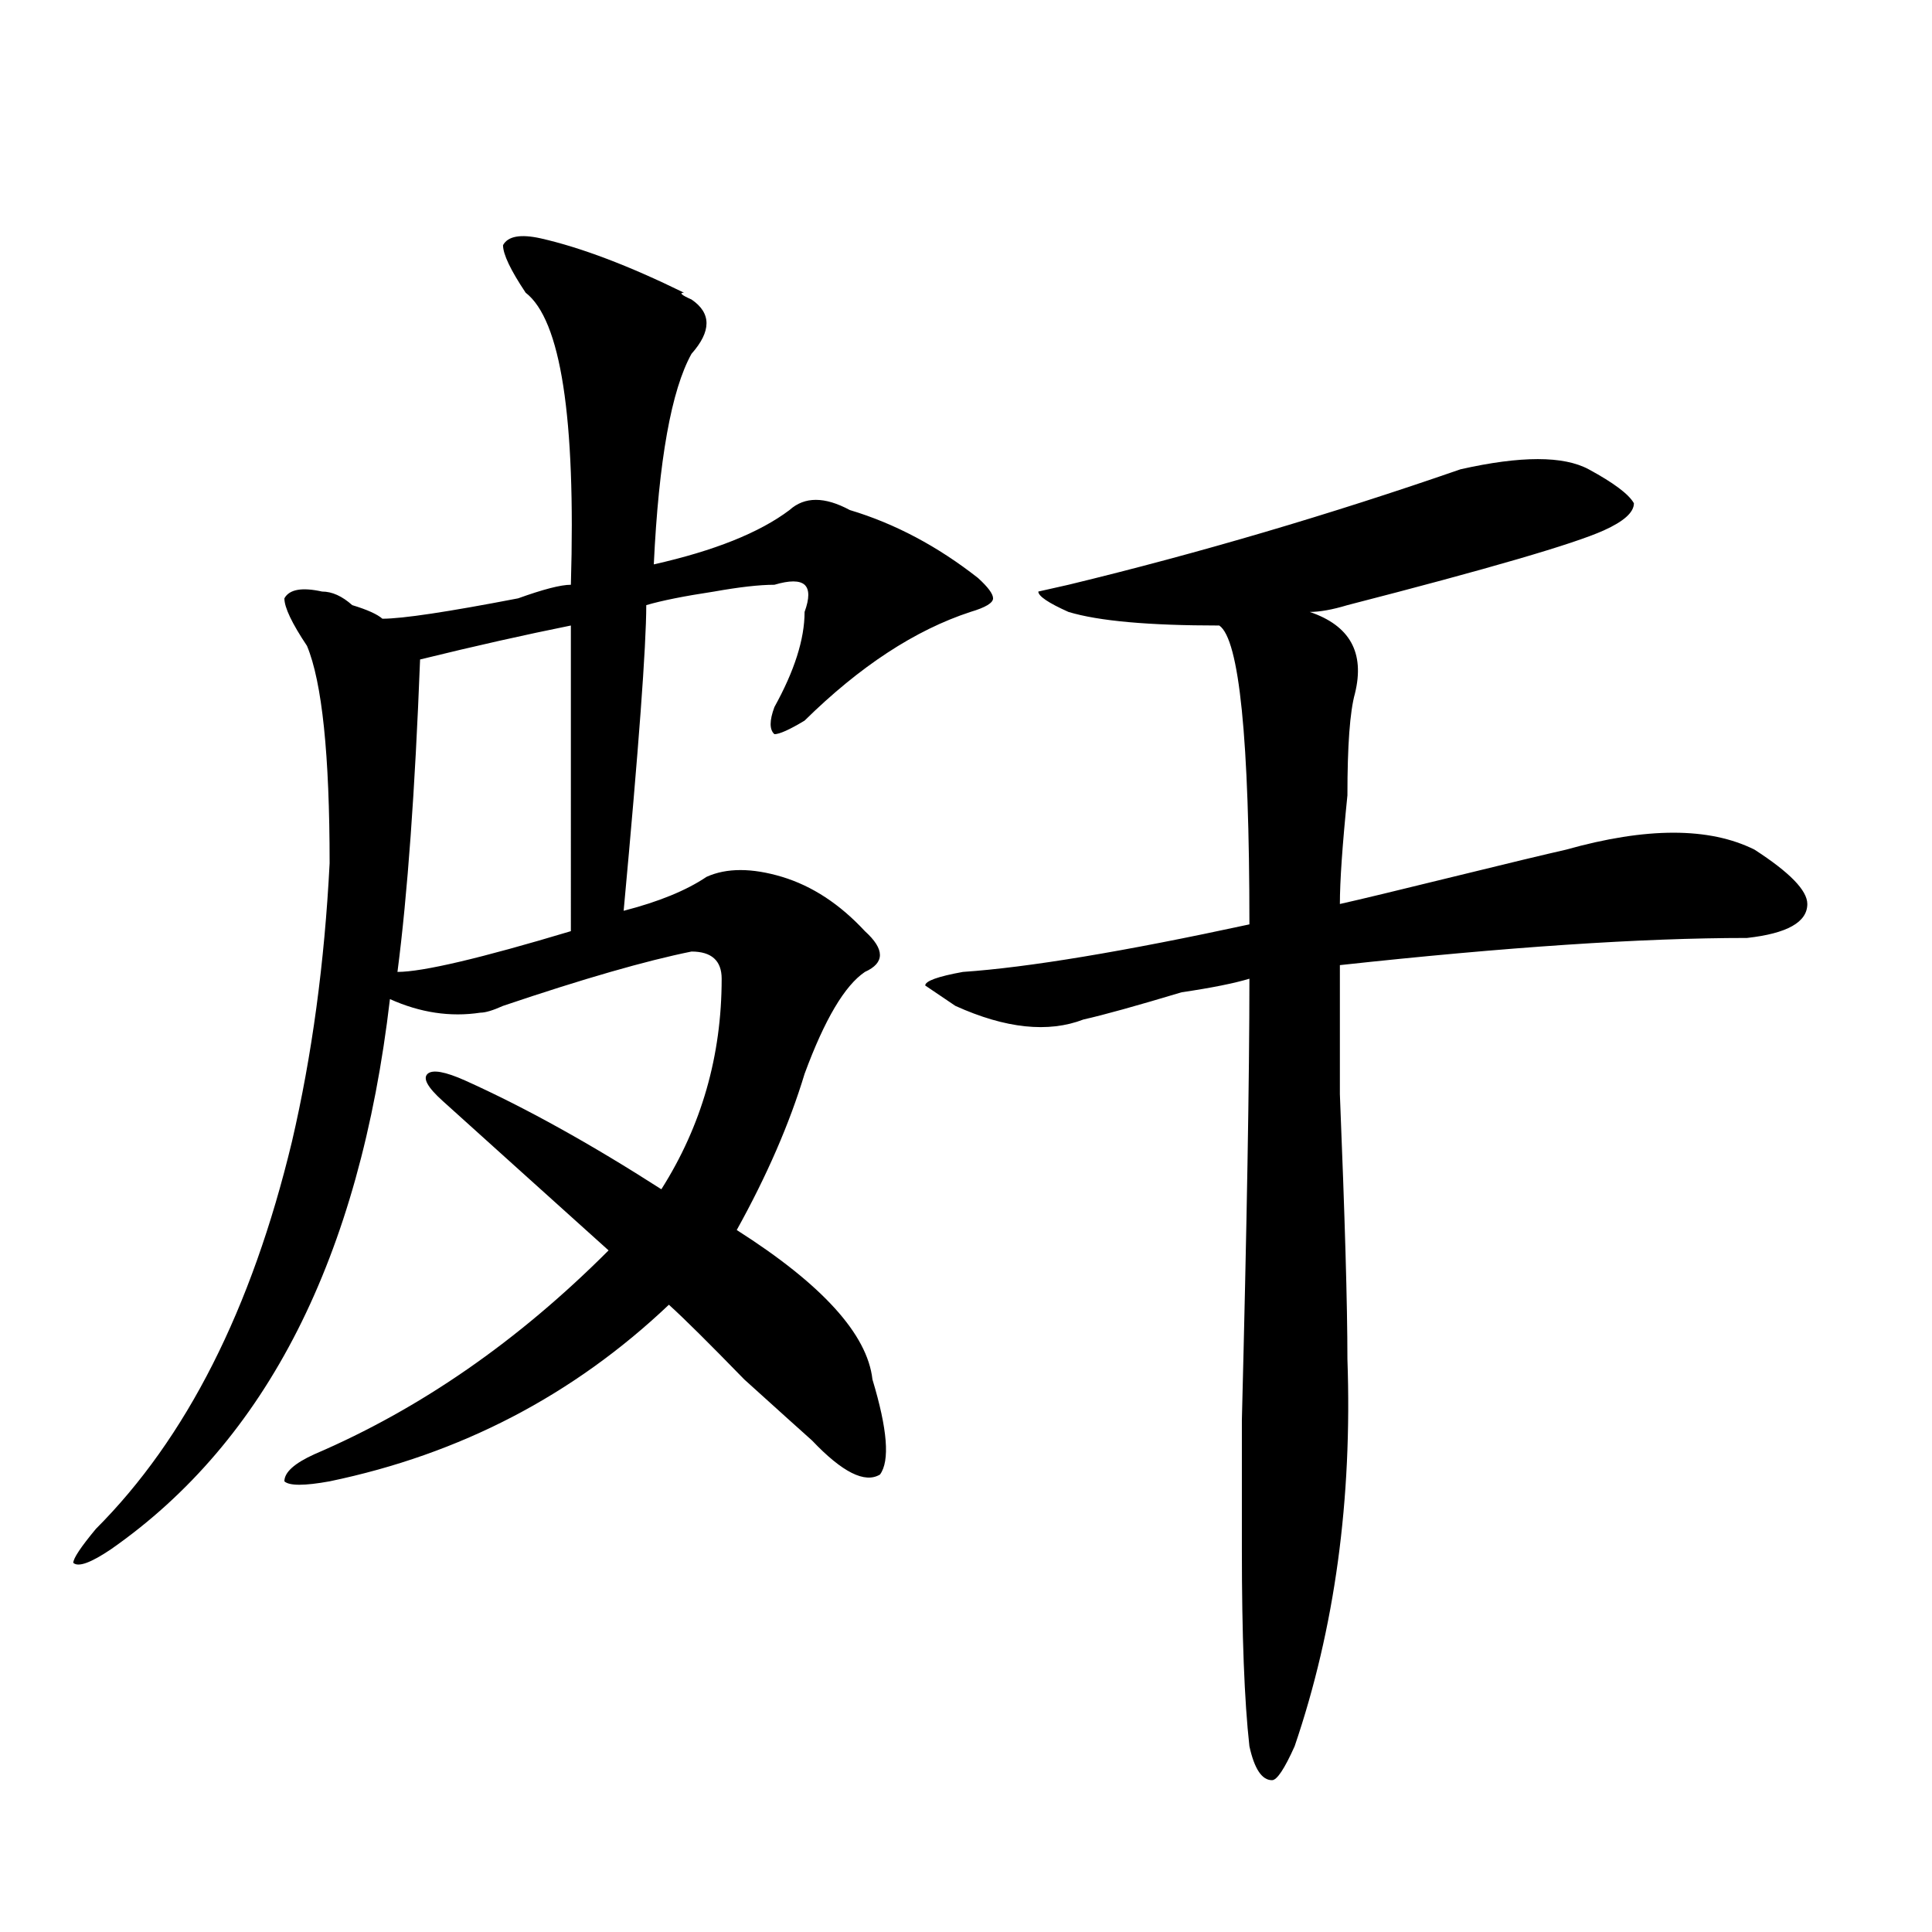 <?xml version="1.0" encoding="utf-8"?>
<!-- Generator: Adobe Illustrator 16.0.0, SVG Export Plug-In . SVG Version: 6.00 Build 0)  -->
<!DOCTYPE svg PUBLIC "-//W3C//DTD SVG 1.1//EN" "http://www.w3.org/Graphics/SVG/1.1/DTD/svg11.dtd">
<svg version="1.1" id="图层_1" xmlns="http://www.w3.org/2000/svg" xmlns:xlink="http://www.w3.org/1999/xlink" x="0px" y="0px"
	 width="1000px" height="1000px" viewBox="0 0 1000 1000" enable-background="new 0 0 1000 1000" xml:space="preserve">
<path d="M279.871,123.375c20.792,4.724,45.487,14.063,74.145,28.125c-2.622,0-1.342,1.208,3.902,3.516
	c10.365,7.031,10.365,16.425,0,28.125c-10.427,18.786-16.951,55.097-19.512,108.984c31.219-7.031,54.633-16.37,70.242-28.125
	c7.805-7.031,18.17-7.031,31.219,0c23.414,7.031,45.486,18.786,66.34,35.156c5.183,4.724,7.805,8.239,7.805,10.547
	c0,2.362-3.902,4.724-11.707,7.031c-28.658,9.394-57.255,28.125-85.852,56.25c-7.805,4.724-13.049,7.031-15.609,7.031
	c-2.622-2.308-2.622-7.031,0-14.063c10.365-18.731,15.609-35.156,15.609-49.219c2.561-7.031,2.561-11.7,0-14.063
	c-2.622-2.308-7.805-2.308-15.609,0c-7.805,0-18.231,1.208-31.219,3.516c-15.609,2.362-27.316,4.724-35.121,7.031
	c0,21.094-3.902,73.828-11.707,158.203c18.17-4.669,32.499-10.547,42.926-17.578c10.365-4.669,23.414-4.669,39.023,0
	c15.609,4.724,29.877,14.063,42.926,28.125c10.365,9.394,10.365,16.425,0,21.094c-10.427,7.031-20.854,24.609-31.219,52.734
	c-7.805,25.817-19.512,52.734-35.121,80.859c44.206,28.125,67.62,53.942,70.242,77.344c7.805,25.817,9.085,42.188,3.902,49.219
	c-7.805,4.724-19.512-1.153-35.121-17.578c-5.244-4.669-16.951-15.216-35.121-31.641c-18.231-18.731-31.219-31.641-39.023-38.672
	c-49.45,46.911-107.985,77.344-175.605,91.406c-13.048,2.362-20.853,2.362-23.414,0c0-4.669,5.183-9.339,15.609-14.063
	c54.633-23.401,105.363-58.558,152.191-105.469c-31.219-28.125-59.876-53.888-85.852-77.344c-7.805-7.031-10.427-11.7-7.805-14.063
	c2.562-2.308,9.085-1.153,19.512,3.516c31.219,14.063,64.999,32.849,101.461,56.25c20.792-32.794,31.219-69.104,31.219-108.984
	c0-9.339-5.244-14.063-15.609-14.063c-23.414,4.724-55.974,14.063-97.559,28.125c-5.243,2.362-9.146,3.516-11.707,3.516
	c-15.609,2.362-31.219,0-46.828-7.031c-15.609,133.594-63.778,228.516-144.387,284.766c-10.427,7.031-16.95,9.394-19.512,7.031
	c0-2.308,3.902-8.185,11.707-17.578c46.828-46.856,80.608-113.653,101.461-200.391c10.366-44.495,16.89-92.56,19.512-144.141
	c0-56.25-3.902-93.714-11.707-112.5c-7.805-11.7-11.707-19.886-11.707-24.609c2.562-4.669,9.085-5.823,19.512-3.516
	c5.183,0,10.366,2.362,15.609,7.031c7.805,2.362,12.987,4.724,15.609,7.031c10.366,0,33.78-3.516,70.242-10.547
	c12.987-4.669,22.073-7.031,27.316-7.031c2.562-86.683-5.243-137.109-23.414-151.172c-7.805-11.701-11.707-19.886-11.707-24.609
	C262.921,122.221,269.444,121.067,279.871,123.375z M295.48,323.766c-23.414,4.724-49.45,10.547-78.047,17.578
	c-2.622,68.005-6.524,121.894-11.707,161.719c12.987,0,42.926-7.031,89.754-21.094C295.48,423.411,295.48,370.677,295.48,323.766z
	 M755.957,242.906c31.219-7.031,53.291-7.031,66.34,0c12.987,7.031,20.792,12.909,23.414,17.578c0,4.724-5.244,9.394-15.609,14.063
	c-15.609,7.031-59.877,19.94-132.68,38.672c-7.805,2.362-14.329,3.516-19.512,3.516c20.792,7.031,28.597,21.094,23.414,42.188
	c-2.622,9.394-3.902,26.972-3.902,52.734c-2.622,25.817-3.902,44.55-3.902,56.25c10.365-2.308,29.877-7.031,58.535-14.063
	c28.597-7.031,48.108-11.7,58.535-14.063c41.584-11.7,74.145-11.7,97.559,0c18.17,11.755,27.316,21.094,27.316,28.125
	c0,9.394-10.427,15.271-31.219,17.578c-54.633,0-124.875,4.724-210.727,14.063c0,9.394,0,31.641,0,66.797
	c2.561,63.281,3.902,108.984,3.902,137.109c2.561,72.675-6.524,139.416-27.316,200.391c-5.244,11.7-9.146,17.578-11.707,17.578
	c-5.244,0-9.146-5.878-11.707-17.578c-2.622-23.456-3.902-57.459-3.902-101.953c0-7.031,0-29.278,0-66.797
	c2.561-100.745,3.902-176.935,3.902-228.516c-7.805,2.362-19.512,4.724-35.121,7.031c-23.414,7.031-40.365,11.755-50.73,14.063
	c-18.231,7.031-40.365,4.724-66.34-7.031l-15.609-10.547c0-2.308,6.463-4.669,19.512-7.031
	c33.779-2.308,83.229-10.547,148.289-24.609c0-96.075-5.244-147.656-15.609-154.688c-36.463,0-62.438-2.308-78.047-7.031
	c-10.427-4.669-15.609-8.185-15.609-10.547l15.609-3.516C620.655,286.302,688.275,266.362,755.957,242.906z"/>
</svg>
